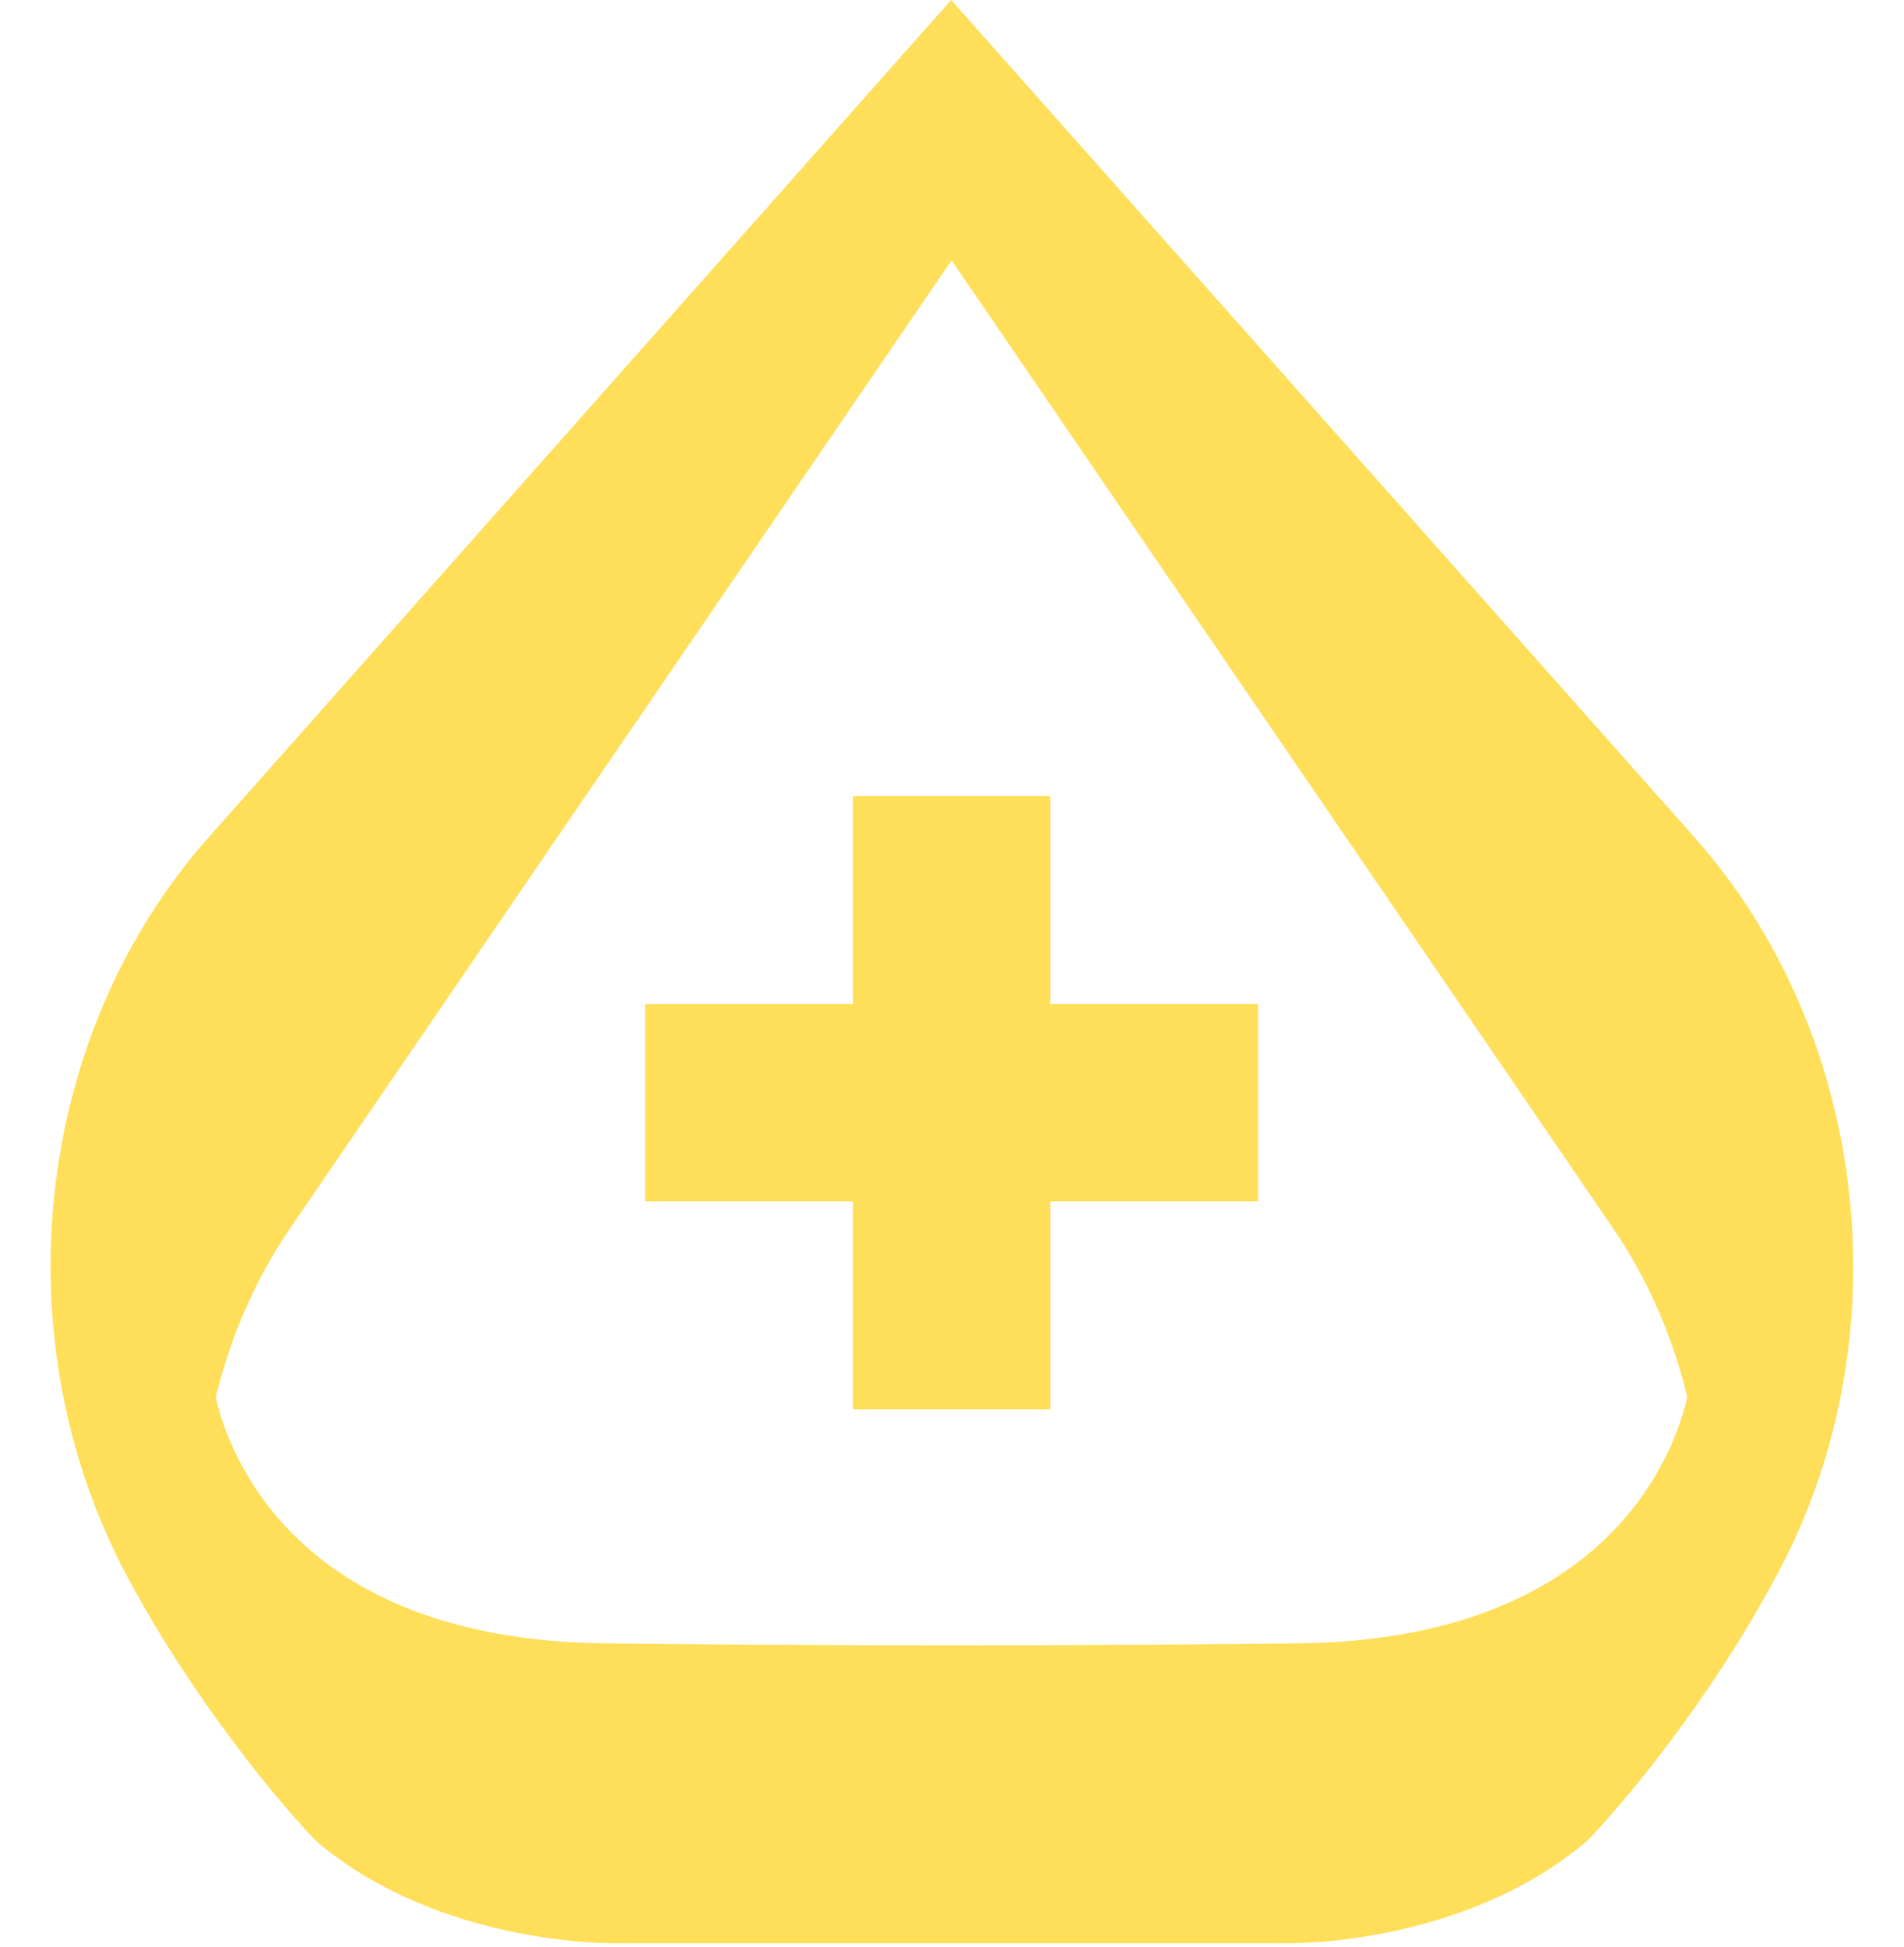 <?xml version="1.0" encoding="UTF-8" standalone="no"?><svg xmlns="http://www.w3.org/2000/svg" xmlns:xlink="http://www.w3.org/1999/xlink" fill="#000000" height="392.3" preserveAspectRatio="xMidYMid meet" version="1" viewBox="-10.2 0.0 383.7 392.3" width="383.7" zoomAndPan="magnify"><g><g id="change1_2"><path d="M330.39,278.56c0,0-0.12,1.08-0.55,2.93c-2.5,10.94-15.68,48.85-78.25,49.62 c-23.01,0.28-47.41,0.39-70.04,0.4c-22.63-0.01-47.03-0.12-70.04-0.4c-62.42-0.77-75.69-38.5-78.24-49.54 c-0.07-0.29-0.13-0.57-0.18-0.83c-0.29-1.39-0.38-2.19-0.38-2.19c-7.68,34.87-3.27,58.98,6.62,75.66c0.61,0.79,1.22,1.56,1.81,2.31 c4.77,6.02,8.66,10.39,10.8,12.72c0.87,0.95,1.45,1.56,1.7,1.81c0.03,0.03,0.06,0.06,0.08,0.09 c25.14,21.16,60.26,20.41,60.26,20.41h67.57h67.57c0,0,35.26,0.75,60.4-20.53c0.04-0.03,0.08-0.07,0.12-0.1 c1.25-1.3,6.78-7.2,14-16.47c0-0.01,0-0.01,0.01-0.02C333.62,337.75,338.1,313.58,330.39,278.56z" fill="#ffde59"/></g><linearGradient gradientUnits="userSpaceOnUse" id="a" x1="181.634" x2="181.634" xlink:actuate="onLoad" xlink:show="other" xlink:type="simple" y1="7.703" y2="374.207"><stop offset="0" stop-color="#ffde59"/><stop offset="1" stop-color="#ffde59"/></linearGradient><path d="M331.27,168.71L181.48,0L31.84,168.73c-35.32,39.82-42.05,101.31-16.19,149.32 c7.83,14.55,16.56,26.99,23.68,36.17c0.61,0.79,1.22,1.56,1.81,2.31c4.77,6.02,8.66,10.39,10.8,12.72c0.87,0.95,1.45,1.56,1.7,1.81 c-0.3-0.36-0.62-0.74-0.93-1.1c-11.74-14.29-21.97-38.25-22.62-56.44c-0.39-10.87,0.67-21.65,3.18-31.94 c0.06-0.28,0.13-0.55,0.2-0.83c3-11.96,7.95-23.25,14.83-33.31L181.57,52.46l133.27,194.98c7.02,10.27,12.03,21.84,15,34.06 c2.52,10.32,3.59,21.12,3.2,32.02c-0.66,18.65-11.4,43.38-23.52,57.51c-0.03,0.04-0.07,0.08-0.1,0.12 c0.05-0.04,0.12-0.12,0.22-0.22c1.25-1.3,6.78-7.2,14-16.47c0-0.01,0-0.01,0.01-0.02c7.41-9.53,16.58-22.62,24.69-37.96 C373.53,268.8,366.19,208.04,331.27,168.71z" fill="url(#a)"/></g><g fill="#ffde59" id="change1_1"><path d="M161.7 160.38H201.45V283.96H161.7z" fill="inherit"/><path d="M161.7 160.38H201.45V283.96H161.7z" fill="inherit" transform="rotate(-90 181.57 222.17)"/></g></svg>